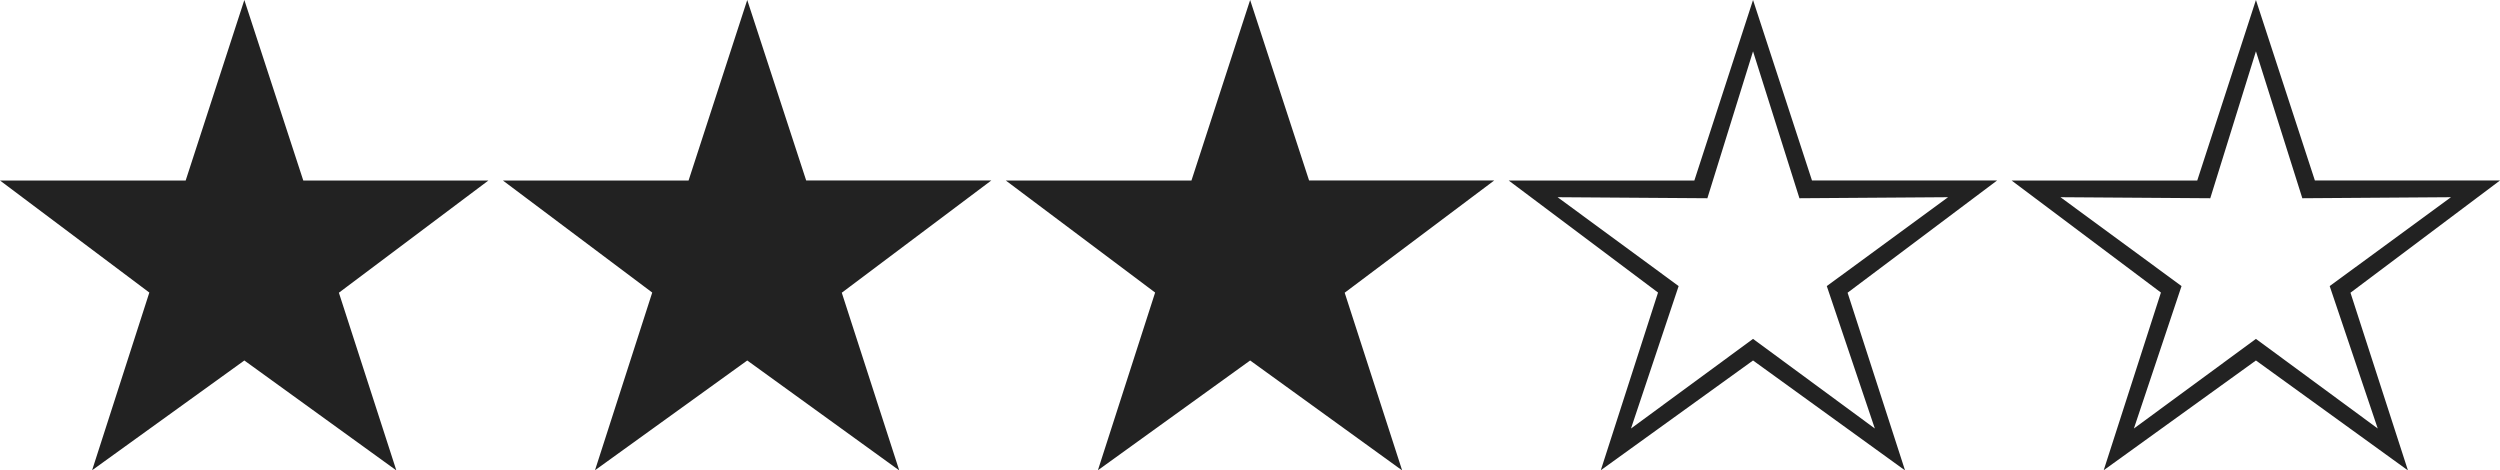 <svg xmlns="http://www.w3.org/2000/svg" width="74.568" height="14.026"><path d="M7.288 0l1.758 5.384h5.522l-4.46 3.347 1.714 5.3-4.534-3.279-4.541 3.274 1.707-5.3L0 5.384h5.538zm15 0l1.758 5.383h5.522l-4.46 3.348 1.714 5.3-4.534-3.279-4.541 3.274 1.707-5.3L15 5.384h5.538zm15 0l1.758 5.383h5.522l-4.46 3.348 1.714 5.3-4.534-3.279-4.541 3.274 1.707-5.3L30 5.384h5.538zm15 0l1.758 5.383h5.522l-4.46 3.348 1.714 5.3-4.534-3.279-4.541 3.274 1.707-5.3L45 5.384h5.538zm0 1.531l-1.362 4.382-4.468-.031 3.611 2.651-1.421 4.248 3.64-2.673 3.633 2.673-1.433-4.248 3.618-2.651-4.434.031zm15-1.531l1.758 5.383h5.522l-4.46 3.348 1.714 5.3-4.534-3.279-4.541 3.274 1.707-5.3L60 5.384h5.538zm0 1.531l-1.362 4.382-4.468-.031 3.611 2.651-1.421 4.248 3.64-2.673 3.633 2.673-1.433-4.248 3.618-2.651-4.434.031z" fill="#222"/></svg>